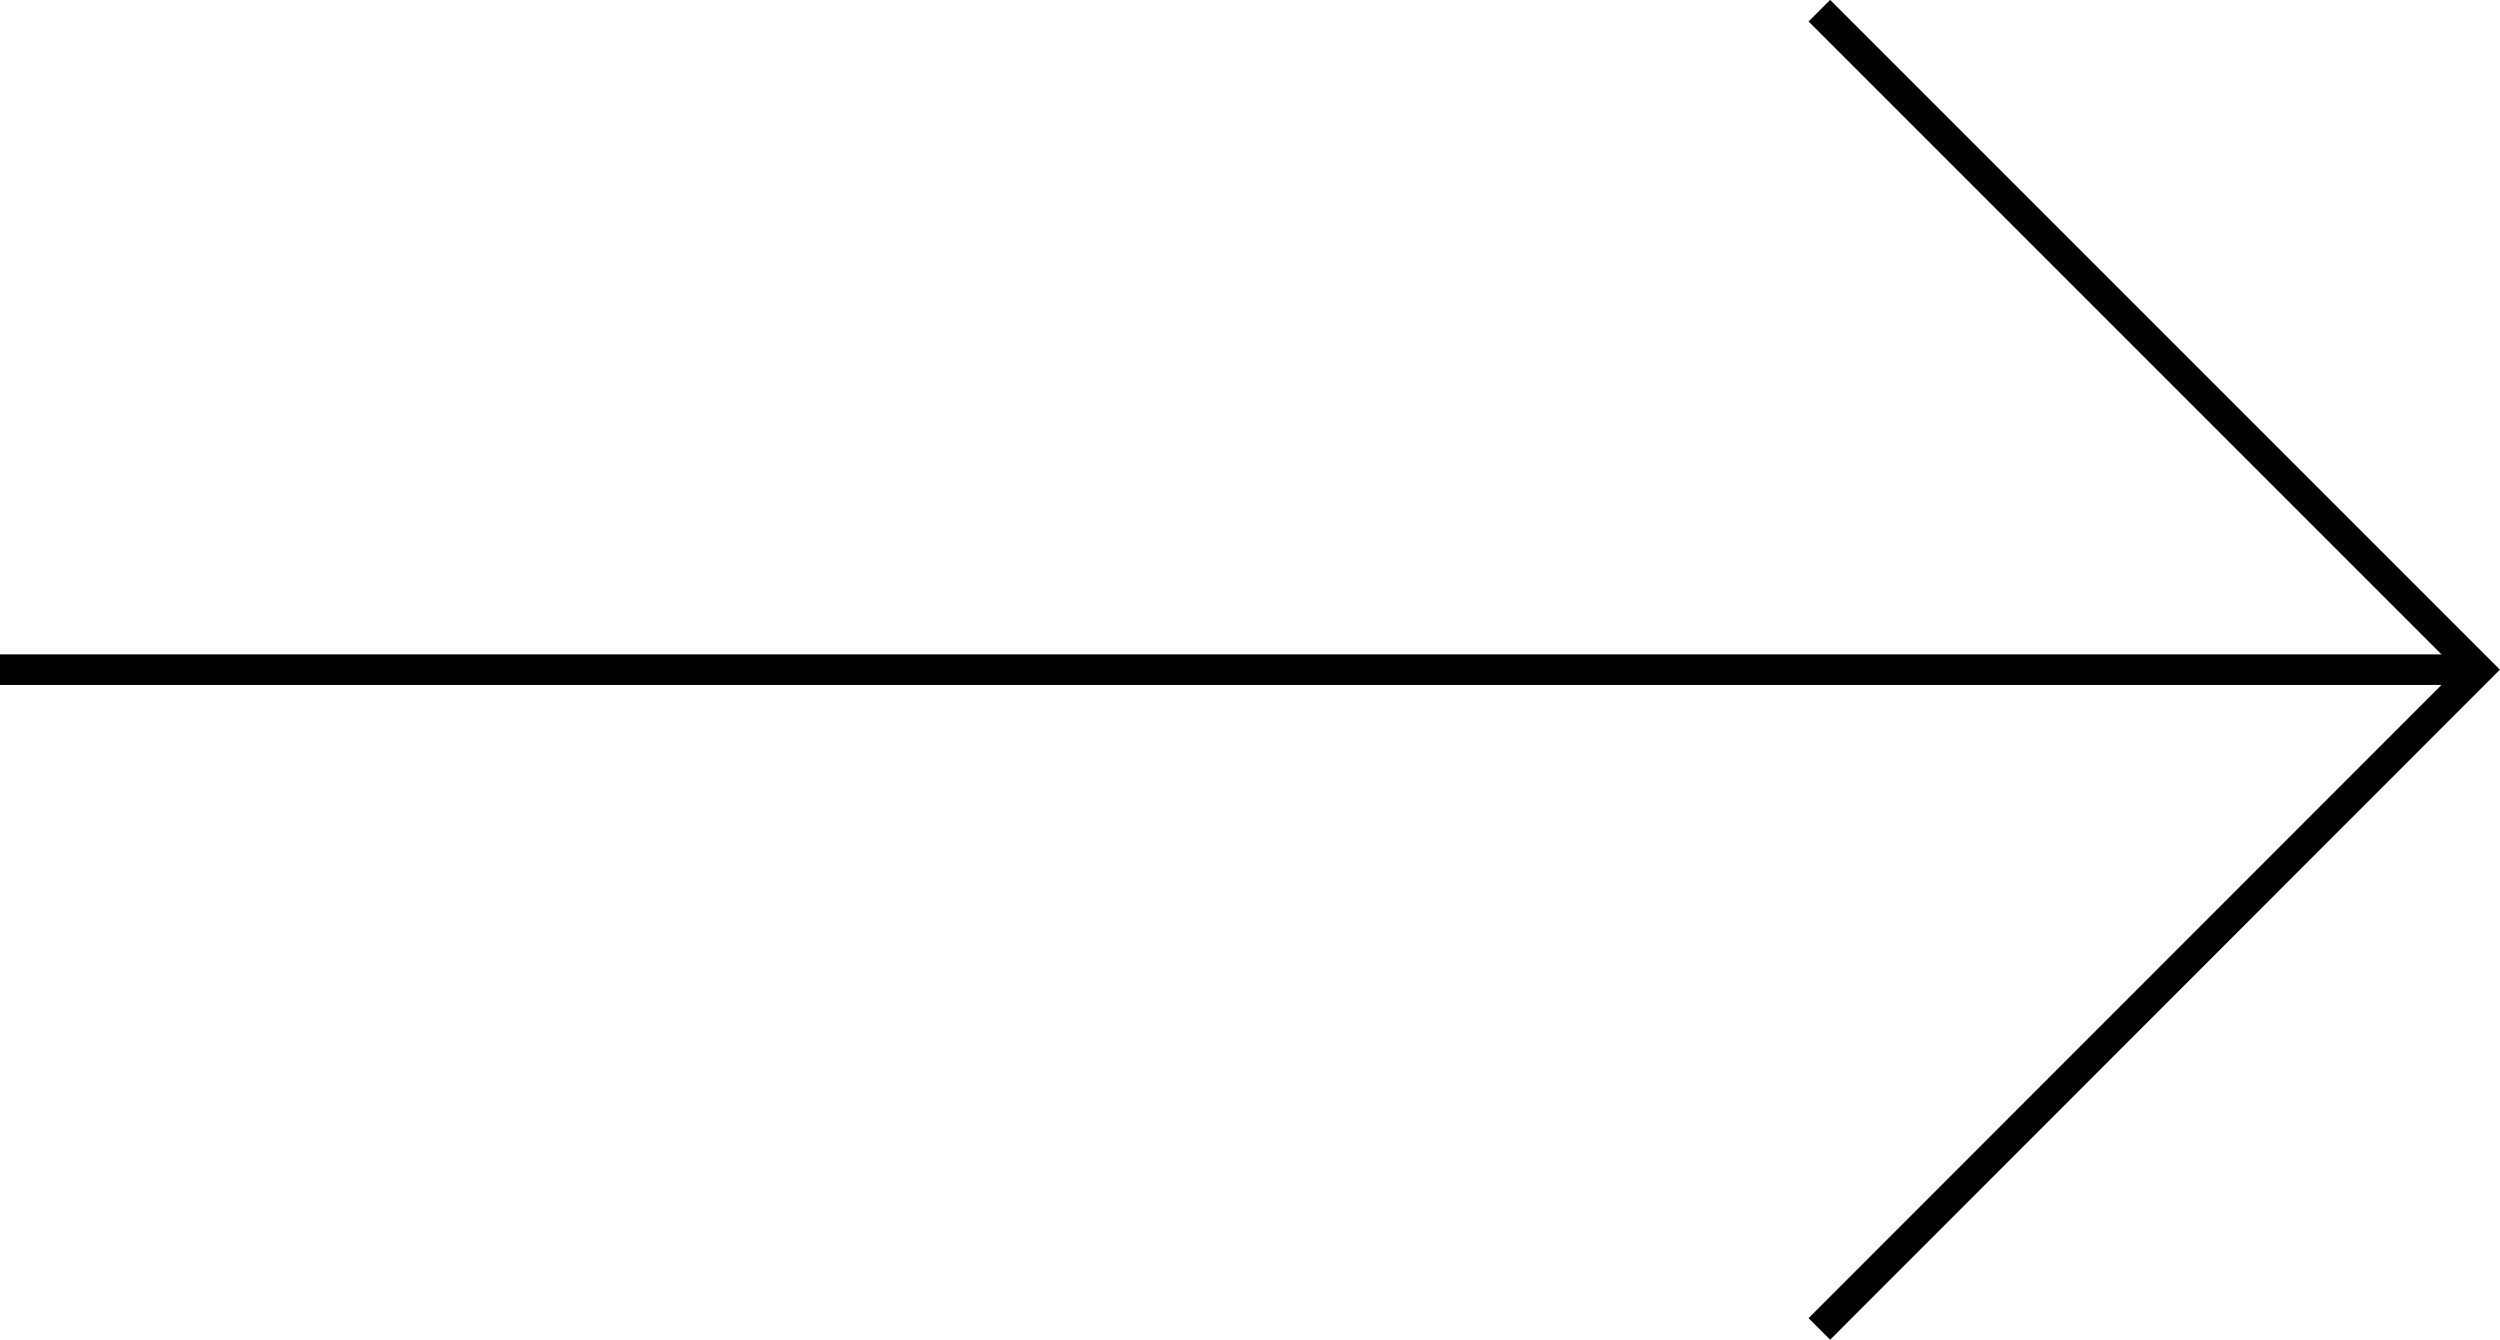 <?xml version="1.0" encoding="UTF-8"?>
<svg id="Capa_2" data-name="Capa 2" xmlns="http://www.w3.org/2000/svg" viewBox="0 0 81.87 43.87">
  <defs>
    <style>
      .cls-1 {
      fill: none;
      stroke: #000;
      stroke-miterlimit: 10;
      }
    </style>
  </defs>
  <g id="Layer_1" data-name="Layer 1">
    <g>
      <polyline class="cls-1" points="59.58 .35 81.16 21.93 59.58 43.52" />
      <line class="cls-1" x1="81.16" y1="21.93" x2="0" y2="21.93" />
    </g>
  </g>
</svg>